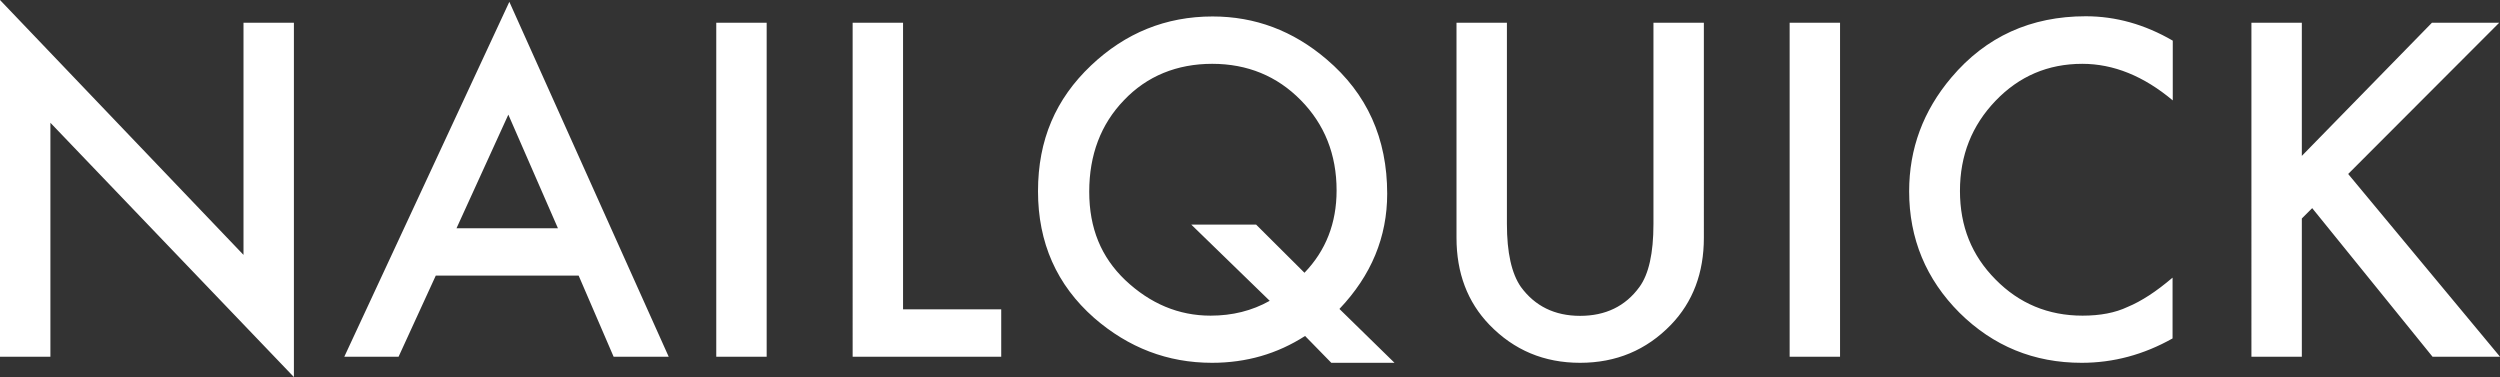 <svg data-name="レイヤー 2" xmlns="http://www.w3.org/2000/svg" viewBox="0 0 123 18.55"><rect x="0" y="0" width="123" height="18.55" fill="#333333" stroke="none"/><path d="M0 17.55V0l11.98 12.54V1.12h2.48v17.43L2.48 6.04v11.51H0zm28.47-3.99h-7.03l-1.83 3.99h-2.67L25.06.09l7.84 17.46h-2.71l-1.72-3.99zm-1.02-2.33l-2.44-5.59-2.55 5.59h4.99zm7.79-10.11h2.48v16.43h-2.48zm9.19 0v14.1h4.83v2.33h-7.31V1.12h2.48zm24.19 16.73H65.5l-1.29-1.32c-1.37.88-2.89 1.32-4.58 1.32-2.18 0-4.11-.74-5.8-2.21-1.84-1.62-2.76-3.7-2.76-6.23s.87-4.54 2.61-6.19c1.69-1.6 3.68-2.41 5.98-2.41 2.09 0 3.96.7 5.61 2.11 1.99 1.69 2.98 3.89 2.98 6.61 0 2.13-.78 4.02-2.35 5.67l2.71 2.65zm-6.82-6.8l2.38 2.37c1.05-1.09 1.58-2.44 1.58-4.05 0-1.77-.59-3.25-1.76-4.44-1.17-1.19-2.63-1.79-4.36-1.79s-3.21.6-4.34 1.79c-1.14 1.18-1.71 2.69-1.71 4.5s.59 3.22 1.77 4.35c1.23 1.16 2.63 1.75 4.2 1.75 1.07 0 2.04-.24 2.91-.73l-3.86-3.75h3.2zm12.34-9.93v9.9c0 1.41.23 2.44.69 3.1.69.94 1.66 1.42 2.91 1.42s2.23-.47 2.92-1.42c.46-.63.69-1.66.69-3.1v-9.9h2.48V11.7c0 1.73-.54 3.16-1.62 4.28-1.21 1.25-2.7 1.87-4.47 1.87s-3.25-.62-4.46-1.87c-1.08-1.12-1.62-2.55-1.62-4.28V1.12h2.48zm13.91 0h2.48v16.43h-2.48zM106.9 2v2.94c-1.43-1.2-2.92-1.8-4.45-1.8-1.69 0-3.11.61-4.27 1.82-1.16 1.21-1.75 2.68-1.75 4.43s.58 3.18 1.75 4.36c1.16 1.18 2.59 1.78 4.28 1.78.87 0 1.61-.14 2.22-.43.34-.14.69-.33 1.06-.57.37-.24.75-.53 1.15-.87v2.99c-1.42.8-2.91 1.2-4.47 1.2-2.35 0-4.35-.82-6.01-2.46-1.65-1.65-2.48-3.65-2.48-5.98 0-2.09.69-3.96 2.08-5.6C97.71 1.8 99.92.8 102.62.8c1.48 0 2.9.4 4.28 1.2m6.35 5.67l6.4-6.55h3.31l-7.43 7.44 7.47 8.99h-3.32l-5.92-7.31-.51.51v6.8h-2.48V1.12h2.48v6.55z" fill="#fff"/></svg>